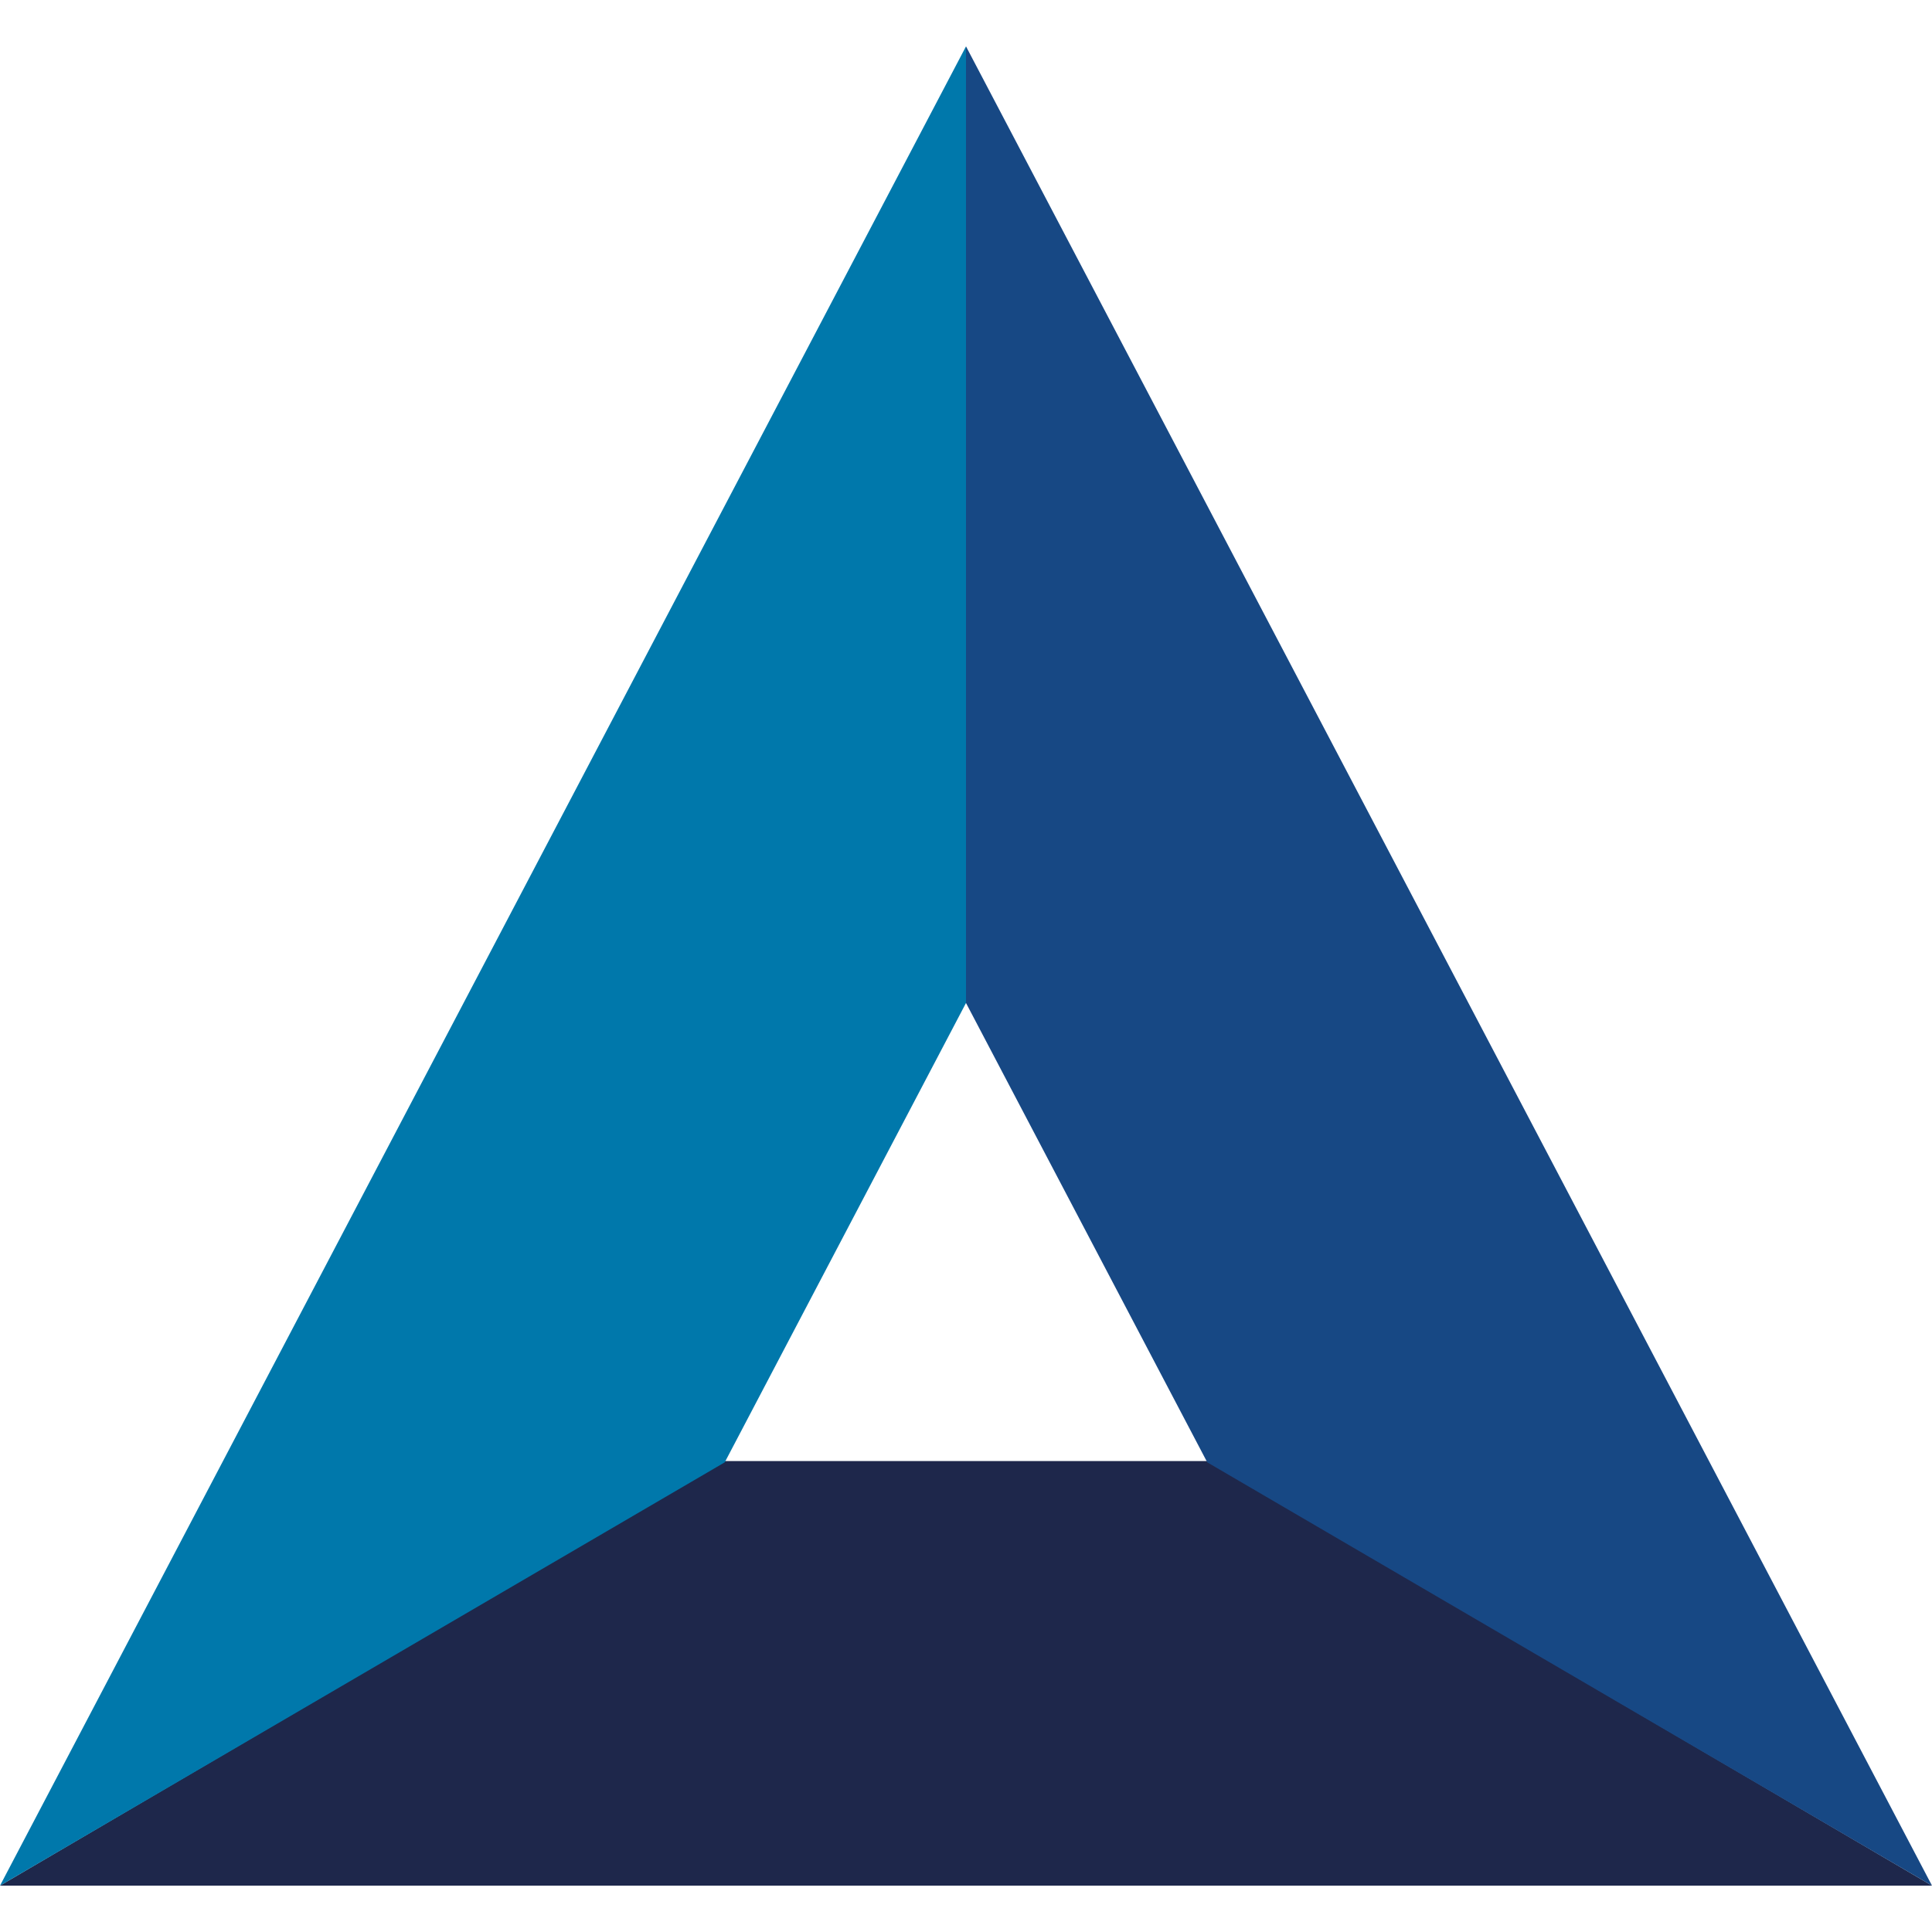 <svg height="500" viewBox="0 0 500 500" width="500" xmlns="http://www.w3.org/2000/svg"><g fill="none" fill-rule="evenodd"><path d="m0 0h500v500h-500z"/><g transform="matrix(0 -1 1 0 -0 488)"><path d="m110 187.561-.117-.061v124.999l.117-.061-110 187.561v-500z" fill="#1e274b"/><path d="m228.43 250h247.57l-476 250 109.547-187.561z" fill="#174884"/><path d="m109.547 187.561-109.547-187.561 476 250h-247.57z" fill="#0078ab"/></g></g></svg>